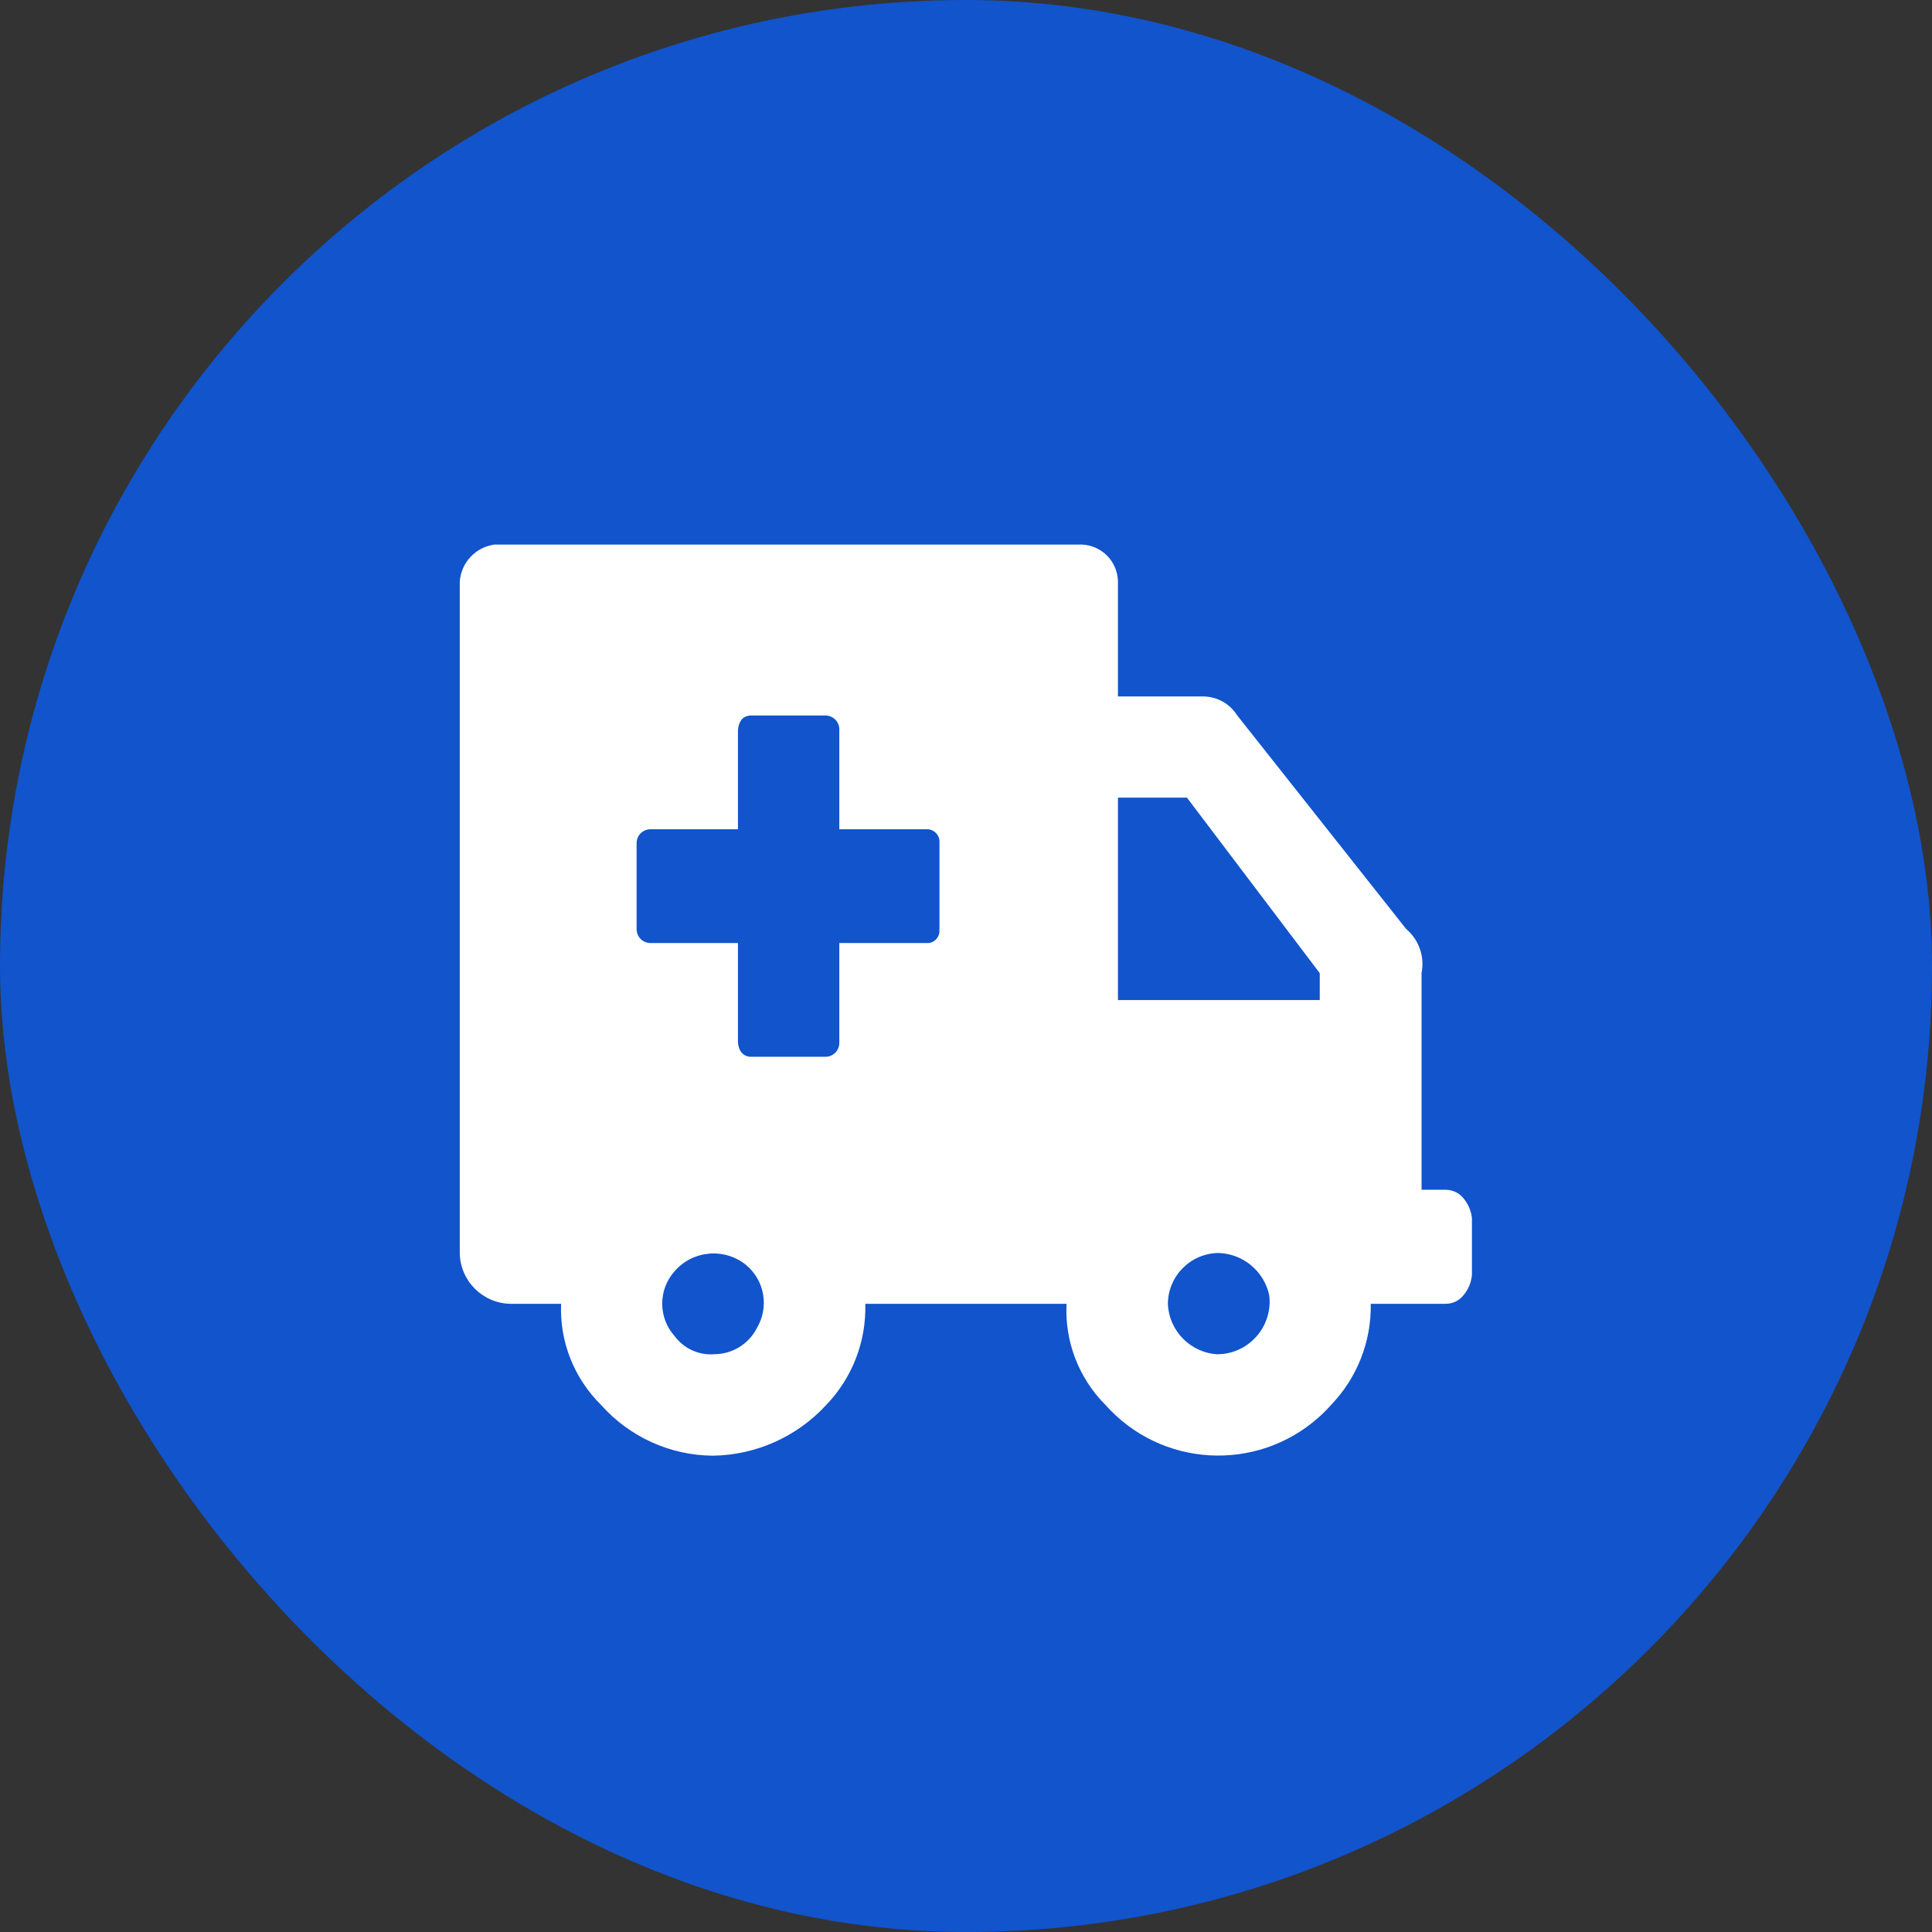 <?xml version="1.0" encoding="UTF-8"?>
<svg id="_图层_2" data-name="图层 2" xmlns="http://www.w3.org/2000/svg" viewBox="0 0 130.77 130.77">
  <rect x="0" y="0" width="130.77" height="130.77" fill="#333333" stroke="none"/>
  <defs>
    <style>
      .cls-1 {
        fill: #fff;
      }

      .cls-2 {
        fill: #1154cc;
      }
    </style>
  </defs>
  <g id="_图层_1-2" data-name="图层 1">
    <g>
      <rect class="cls-2" x="0" y="0" width="130.77" height="130.77" rx="65.38" ry="65.38"/>
      <path class="cls-1" d="M97.86,80.53h-1.64v-14.67c.22-1.11-.18-2.26-1.05-2.99l-11.43-14.45c-.5-.79-1.36-1.27-2.29-1.28h-5.78v-7.79c-.03-1.33-1.07-2.41-2.4-2.49H33.46c-1.27,.18-2.24,1.21-2.34,2.49v45.47c.03,1.88,1.55,3.4,3.43,3.43h3.43c-.11,2.56,.88,5.05,2.71,6.85,1.92,2.16,4.67,3.41,7.56,3.43,2.92-.04,5.69-1.28,7.67-3.43,1.77-1.84,2.72-4.3,2.65-6.85h13.62c-.13,2.55,.83,5.04,2.64,6.85,3.75,4.21,10.2,4.59,14.42,.84,.3-.26,.58-.55,.84-.84,1.77-1.84,2.74-4.3,2.69-6.85h5.07c.47,0,.91-.21,1.2-.57,.33-.39,.53-.86,.58-1.37v-3.84c-.05-.51-.25-.98-.58-1.37-.29-.36-.74-.57-1.2-.57h0Zm-49.6,11.14c-1.03,.05-2.01-.43-2.62-1.26-1.09-1.24-1.09-3.1,0-4.34,1.23-1.45,3.4-1.64,4.87-.44,1.25,1.05,1.56,2.85,.72,4.26-.56,1.11-1.72,1.8-2.96,1.77Zm15.32-28.79c.07,.46-.25,.89-.71,.95-.03,0-.06,0-.09,0h-5.97v6.74c.01,.51-.38,.93-.89,.96h-5.17c-.48-.06-.74-.38-.8-.96v-6.74h-5.97c-.51-.03-.9-.45-.89-.96v-5.78c-.01-.51,.38-.93,.89-.96h5.97v-6.74c.06-.58,.33-.91,.8-.96h5.17c.51,.03,.9,.45,.89,.96v6.74h5.97c.47,.02,.83,.41,.81,.87,0,.03,0,.06,0,.09,0,0,0,5.78,0,5.78Zm18.9,28.79c-1.86-.07-3.36-1.56-3.43-3.43,.02-1.88,1.54-3.41,3.43-3.43,1.66,.05,3.08,1.23,3.43,2.86,.24,1.95-1.15,3.73-3.1,3.97-.11,.01-.21,.02-.32,.02h0Zm6.85-23.98h-13.66v-13.7h4.67l8.99,11.88v1.82Z"/>
    </g>
  </g>
</svg>